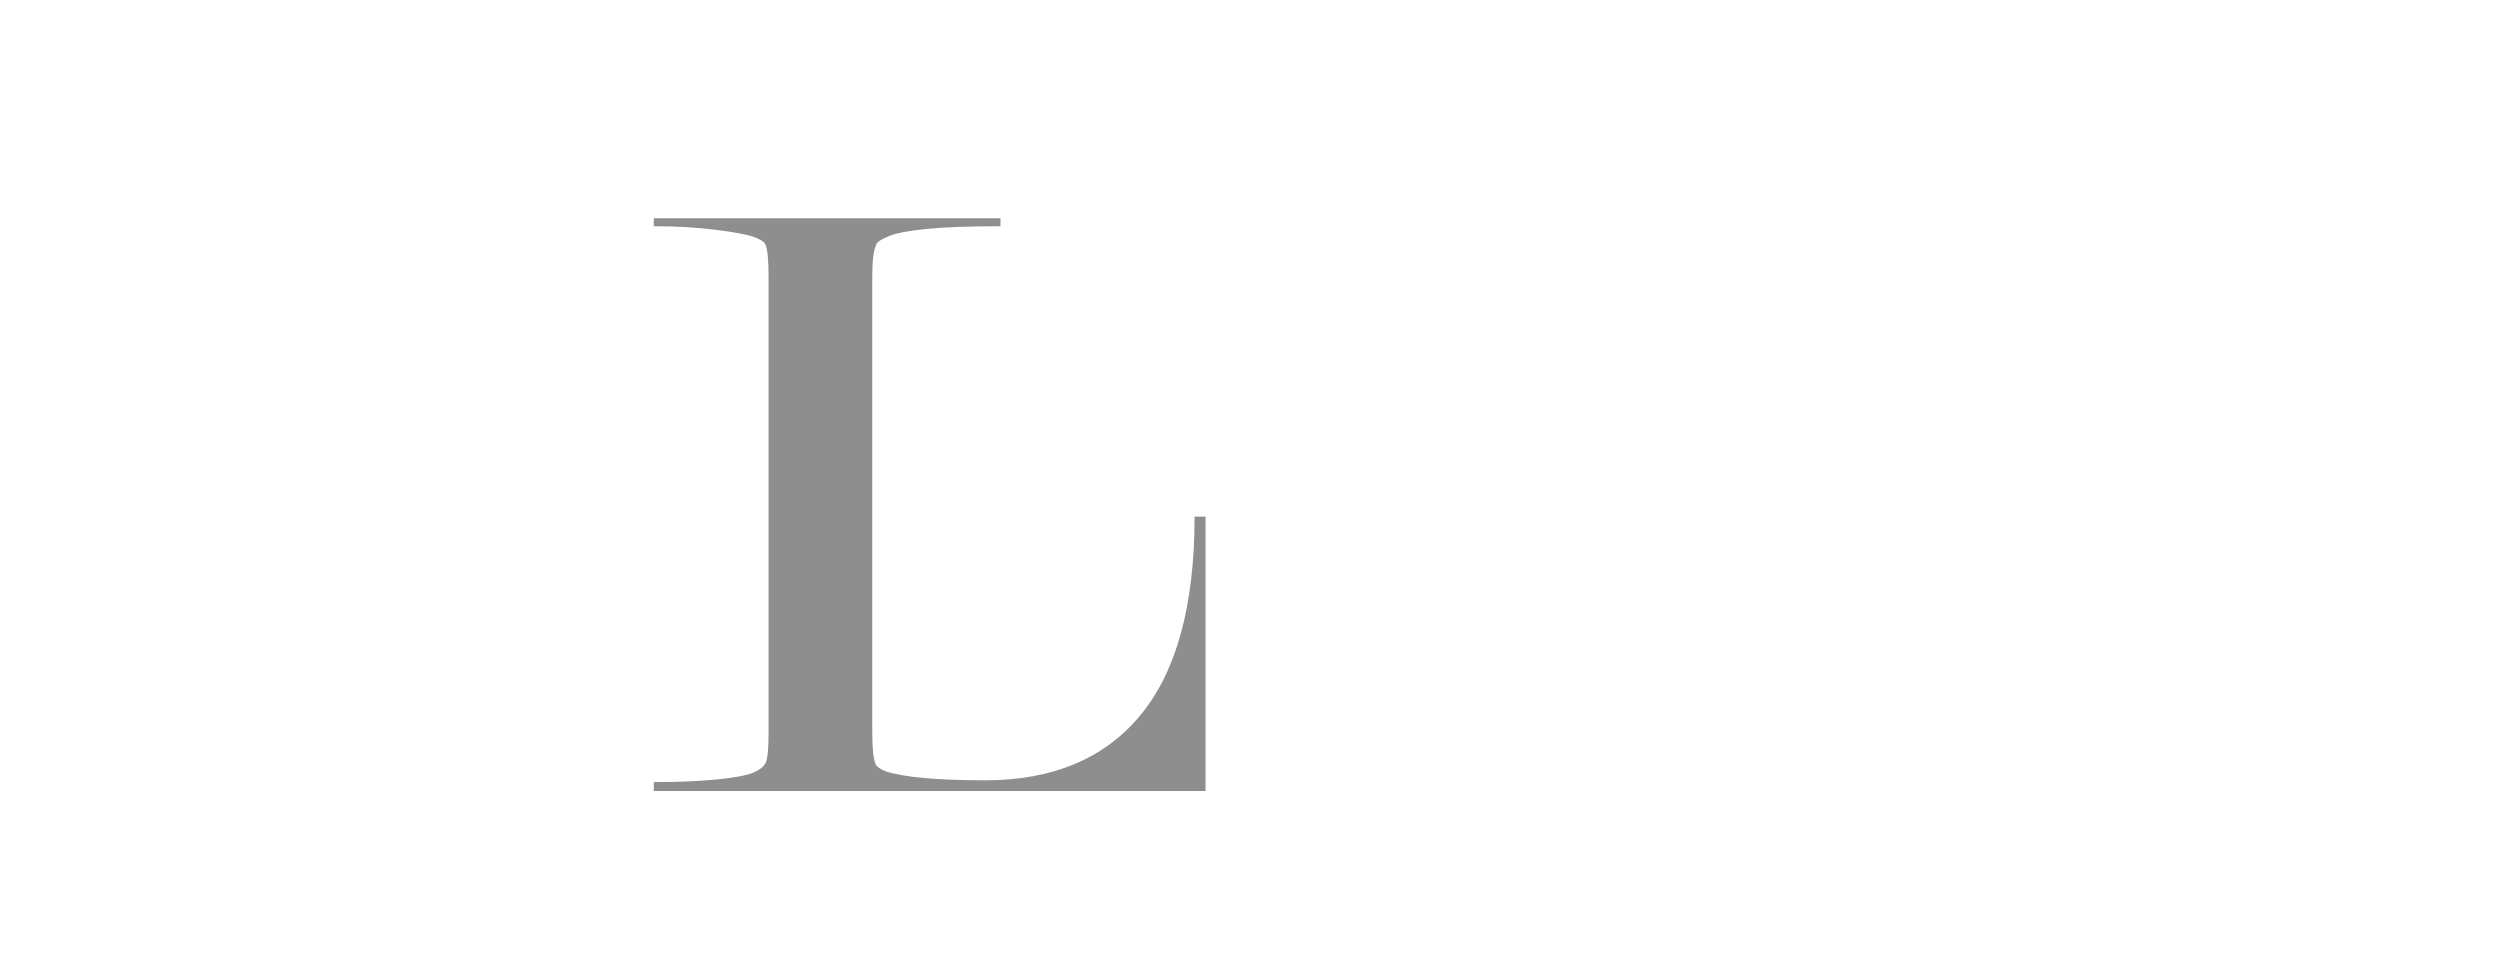 <?xml version="1.0" encoding="UTF-8"?>
<svg id="_レイヤー_2" data-name="レイヤー 2" xmlns="http://www.w3.org/2000/svg" width="388.06mm" height="150.28mm" xmlns:xlink="http://www.w3.org/1999/xlink" viewBox="0 0 1100 426">
  <defs>
    <style>
      .cls-1 {
        clip-path: url(#clippath);
      }

      .cls-2 {
        fill: none;
      }

      .cls-3 {
        fill: #8e8e8e;
        filter: url(#drop-shadow-1);
      }
    </style>
    <clipPath id="clippath">
      <rect class="cls-2" width="1100" height="426"/>
    </clipPath>
    <filter id="drop-shadow-1" filterUnits="userSpaceOnUse">
      <feOffset dx="50" dy="80"/>
      <feGaussianBlur result="blur" stdDeviation="25"/>
      <feFlood flood-color="#040000" flood-opacity=".3"/>
      <feComposite in2="blur" operator="in"/>
      <feComposite in="SourceGraphic"/>
    </filter>
  </defs>
  <g id="_レイヤー_2-2" data-name="レイヤー 2">
    <g class="cls-1">
      <path class="cls-3" d="M383.43,263.35c29.84,0,52.67-9.6,68.48-28.81,15.8-19.21,23.7-48.29,23.7-87.22h4.82v120.72H237.67v-3.9c10.89,0,20.16-.39,27.84-1.18,7.66-.78,12.93-1.76,15.79-2.94,2.83-1.17,4.69-2.61,5.56-4.31,.87-1.69,1.3-6.2,1.3-13.52V41.49c0-7.56-.51-12.28-1.5-14.11-.5-1.04-2.17-2.09-5-3.12-2.85-1.05-8.41-2.09-16.71-3.14-8.29-1.05-17.38-1.58-27.29-1.58v-3.51h152.55v3.51c-13.85,0-24.66,.4-32.46,1.19-7.79,.77-13.31,1.82-16.54,3.13-3.2,1.3-5.06,2.47-5.56,3.52-1.23,2.37-1.86,7.07-1.86,14.11V241.8c0,7.58,.51,12.42,1.5,14.49,.48,1.05,1.98,2.09,4.44,3.14,8.38,2.61,22.96,3.92,43.7,3.92Z"/>
    </g>
  </g>
</svg>